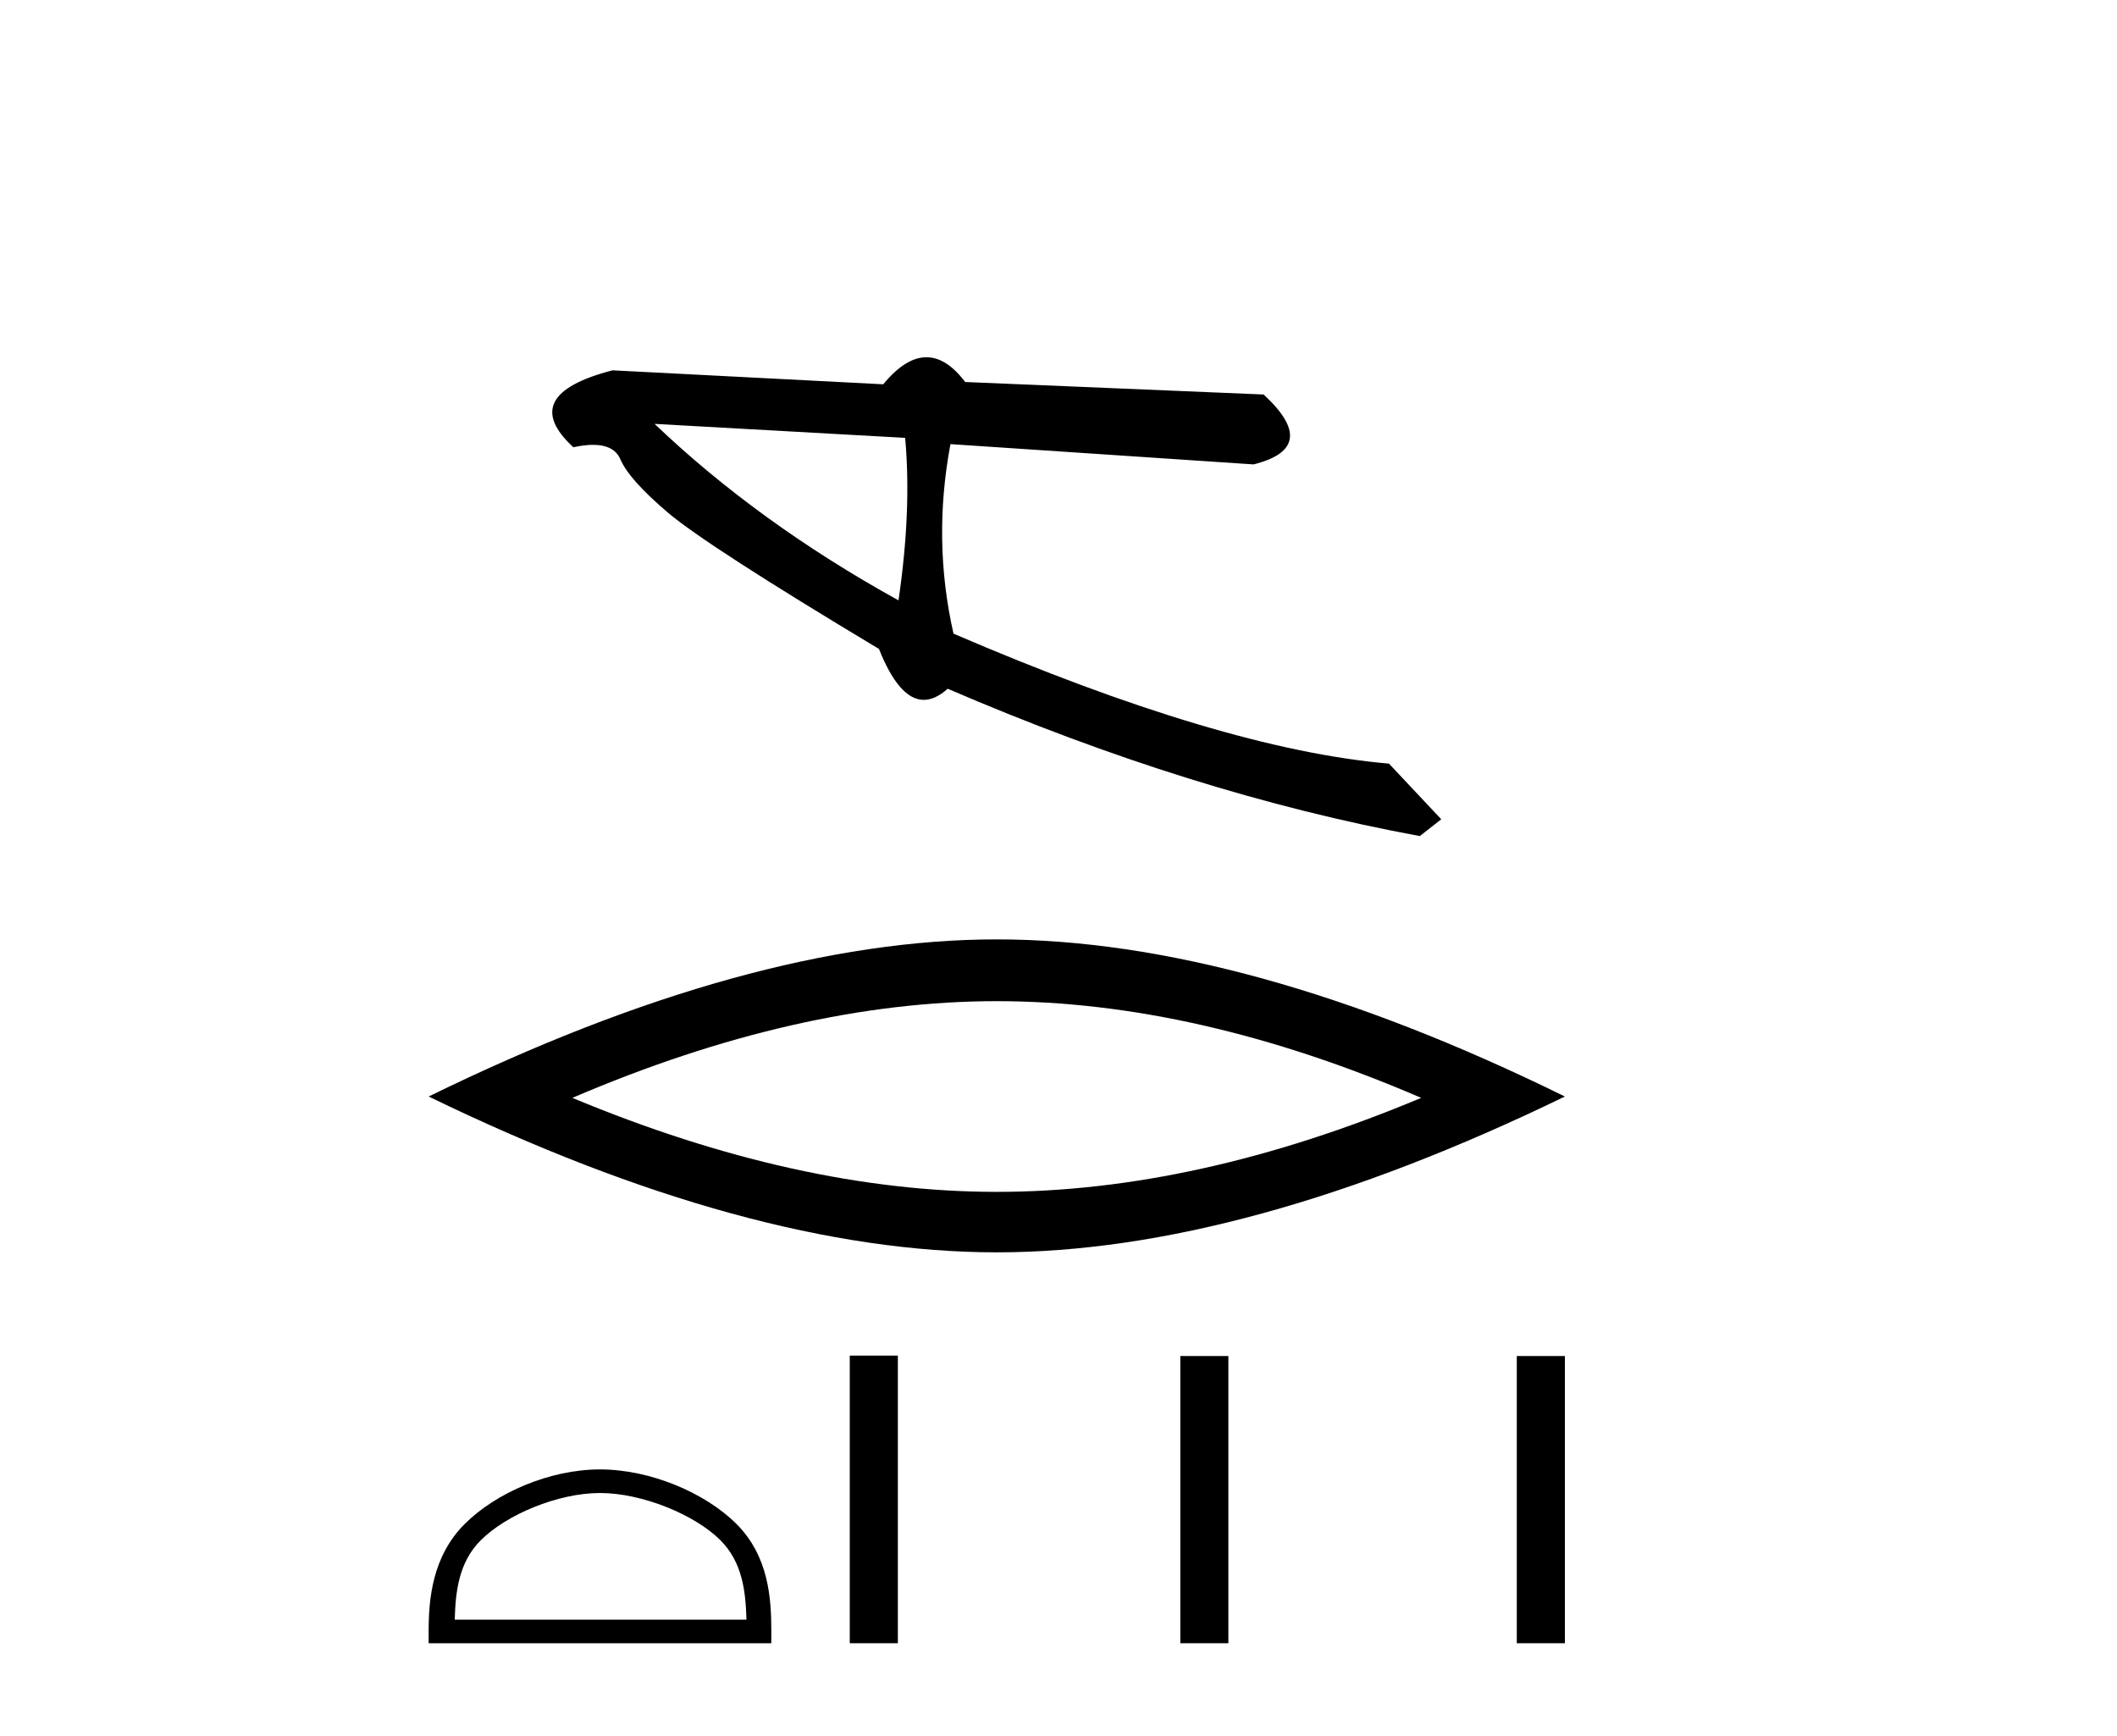 <?xml version='1.0' encoding='UTF-8' standalone='yes'?><svg xmlns='http://www.w3.org/2000/svg' xmlns:xlink='http://www.w3.org/1999/xlink' width='50.0' height='41.0' ><path d='M 15.46 10.011 L 21.378 10.341 C 21.482 11.486 21.429 12.766 21.221 14.179 C 19.013 12.959 17.093 11.569 15.46 10.011 ZM 21.881 8.437 C 21.552 8.437 21.212 8.65 20.861 9.076 L 14.467 8.746 C 12.956 9.137 12.648 9.742 13.542 10.563 C 13.716 10.525 13.871 10.506 14.006 10.506 C 14.338 10.506 14.554 10.62 14.653 10.849 C 14.792 11.171 15.168 11.592 15.78 12.111 C 16.392 12.63 18.052 13.702 20.759 15.326 C 21.079 16.128 21.432 16.529 21.819 16.529 C 21.999 16.529 22.188 16.441 22.383 16.266 C 26.231 17.925 29.948 19.086 33.534 19.746 L 34.04 19.349 L 32.805 18.035 C 30.172 17.808 26.744 16.784 22.52 14.965 C 22.188 13.5 22.163 12.007 22.448 10.489 L 22.448 10.489 L 29.607 10.968 C 30.67 10.702 30.749 10.151 29.844 9.317 L 22.796 9.022 C 22.501 8.632 22.196 8.437 21.881 8.437 Z' style='fill:#000000;stroke:none' /><path d='M 23.542 23.645 Q 28.268 23.645 33.566 25.929 Q 28.268 28.149 23.542 28.149 Q 18.847 28.149 13.518 25.929 Q 18.847 23.645 23.542 23.645 ZM 23.542 22.186 Q 17.705 22.186 10.124 25.897 Q 17.705 29.577 23.542 29.577 Q 29.378 29.577 36.96 25.897 Q 29.41 22.186 23.542 22.186 Z' style='fill:#000000;stroke:none' /><path d='M 14.171 35.261 C 15.166 35.261 16.412 35.773 17.015 36.376 C 17.542 36.903 17.611 37.602 17.63 38.252 L 10.74 38.252 C 10.759 37.602 10.828 36.903 11.356 36.376 C 11.959 35.773 13.175 35.261 14.171 35.261 ZM 14.171 34.704 C 12.99 34.704 11.719 35.25 10.974 35.994 C 10.211 36.758 10.124 37.764 10.124 38.516 L 10.124 38.809 L 18.217 38.809 L 18.217 38.516 C 18.217 37.764 18.16 36.758 17.396 35.994 C 16.651 35.25 15.351 34.704 14.171 34.704 Z' style='fill:#000000;stroke:none' /><path d='M 20.07 32.016 L 20.07 38.809 L 21.206 38.809 L 21.206 32.016 ZM 27.877 32.026 L 27.877 38.809 L 29.012 38.809 L 29.012 32.026 ZM 35.824 32.026 L 35.824 38.809 L 36.96 38.809 L 36.96 32.026 Z' style='fill:#000000;stroke:none' /></svg>